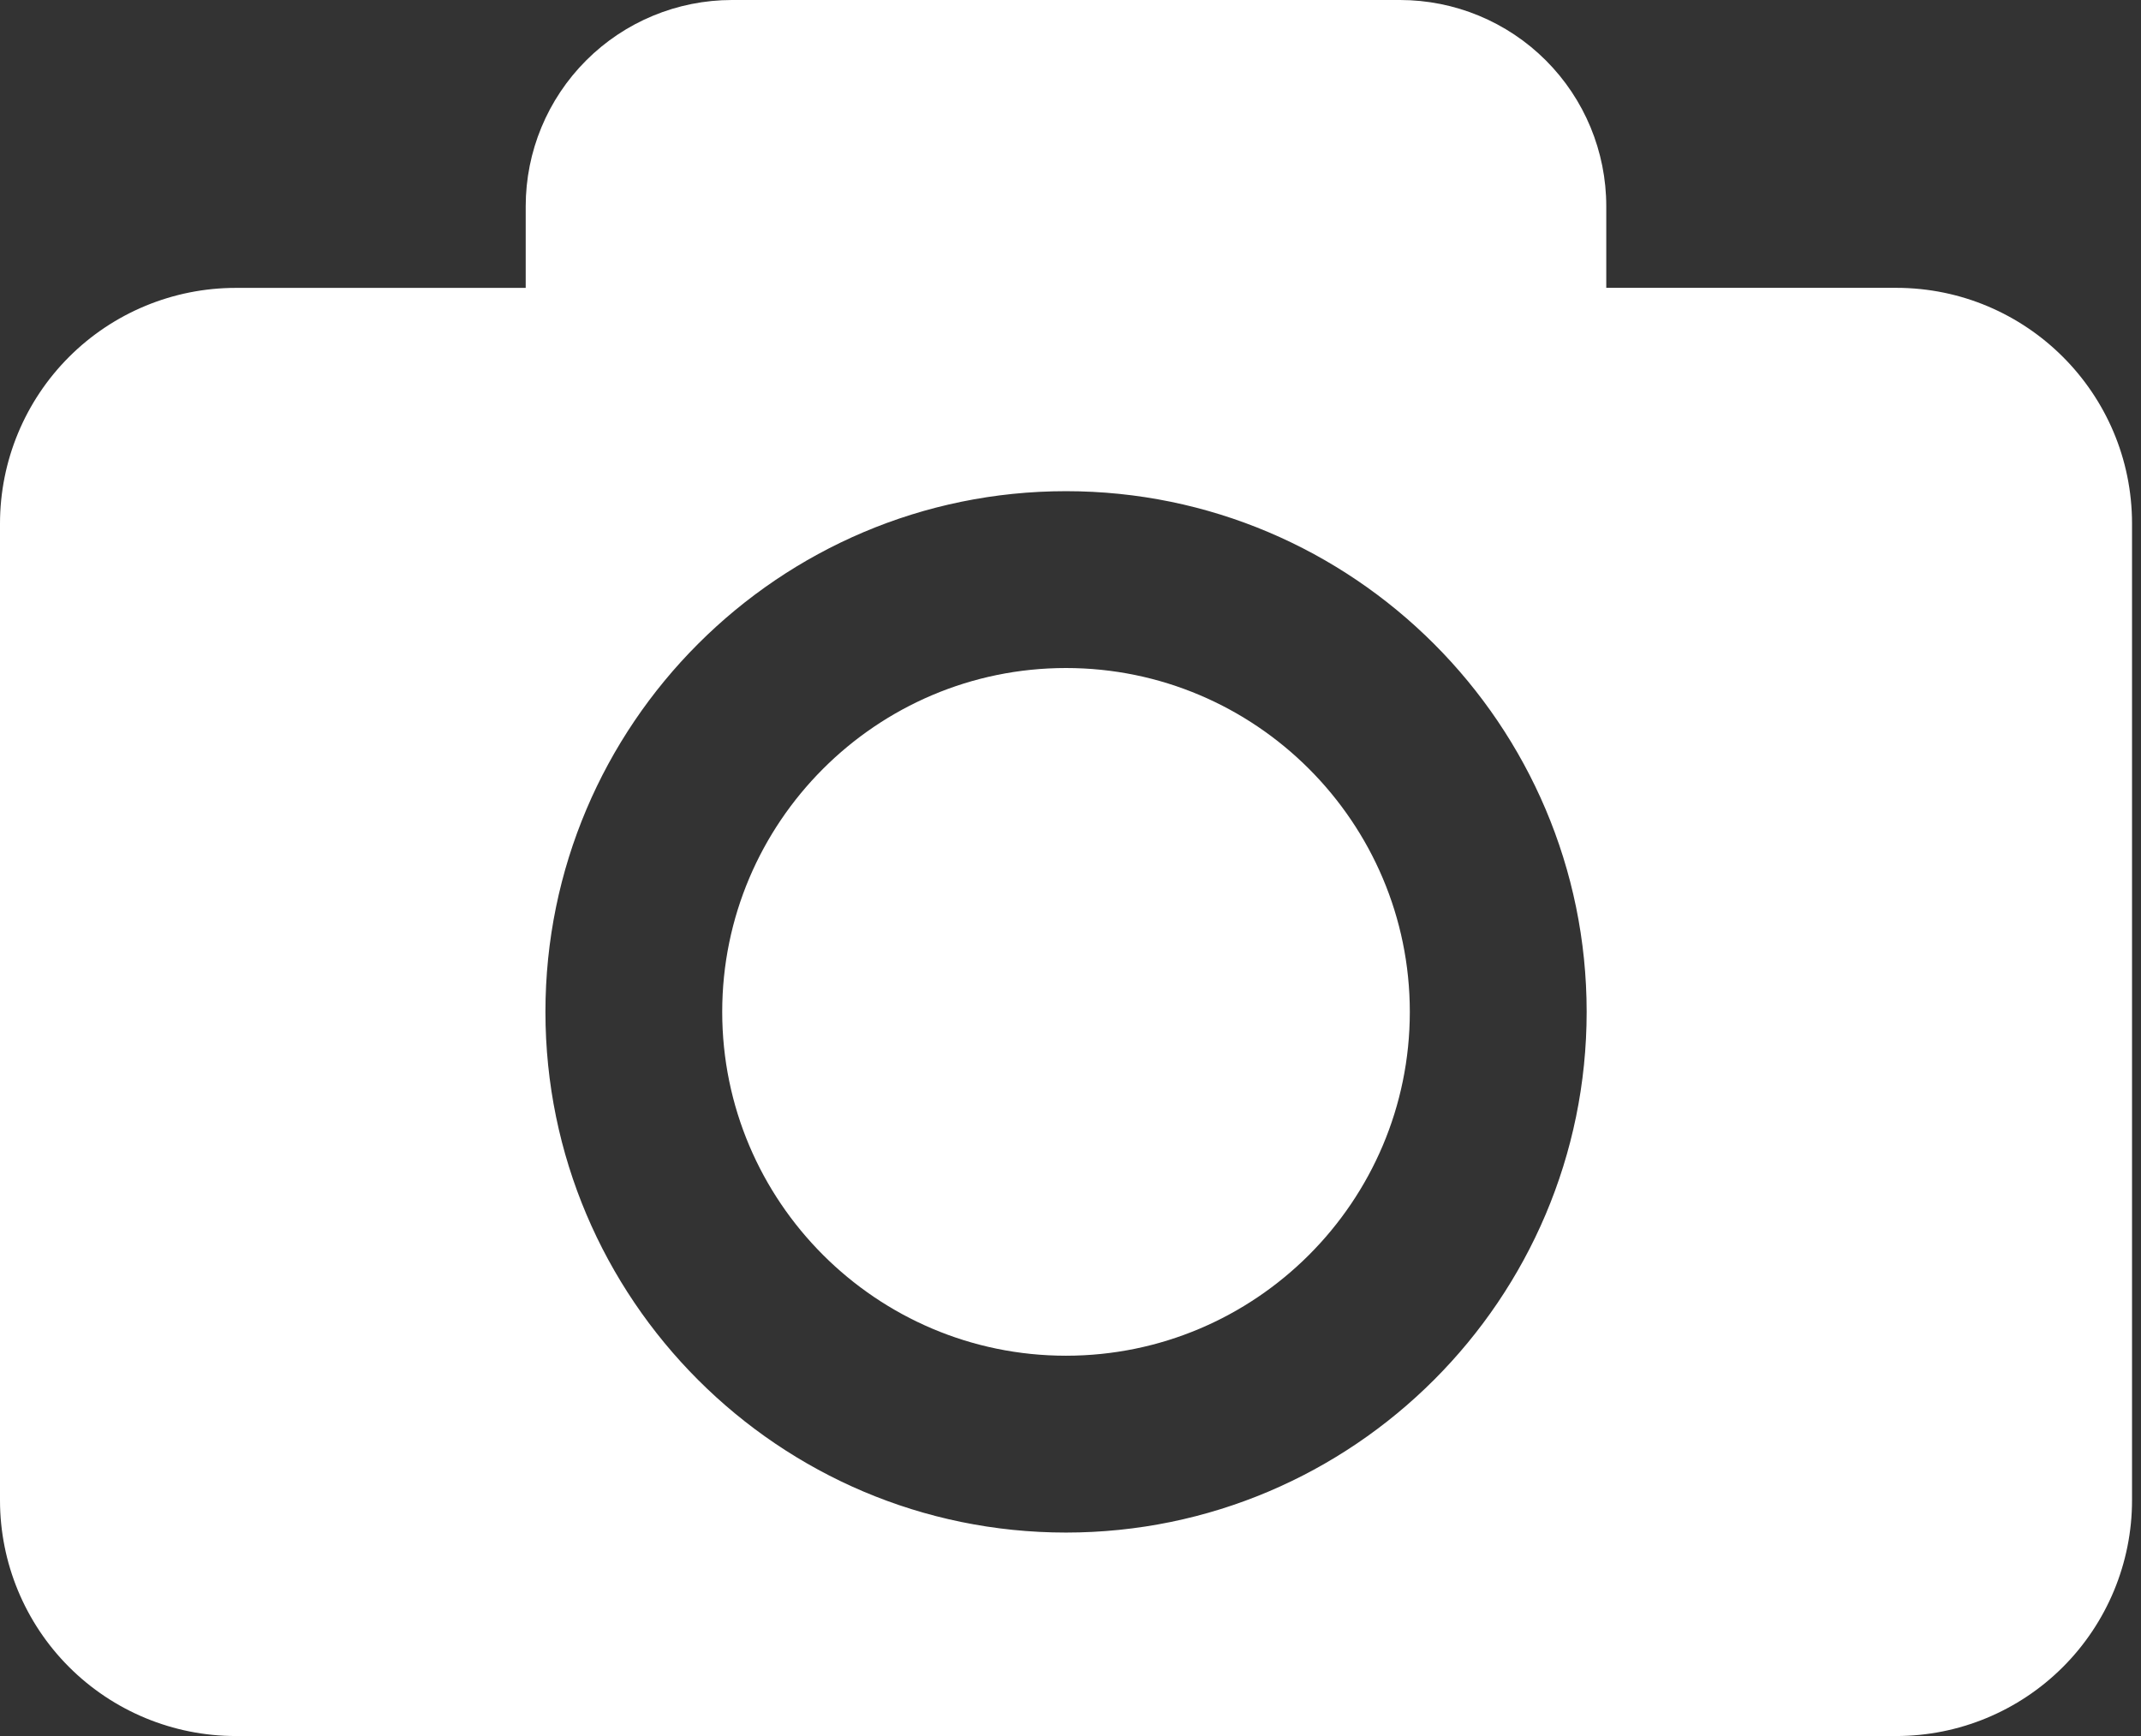 <?xml version="1.0" encoding="UTF-8"?> <svg xmlns="http://www.w3.org/2000/svg" width="37" height="30" viewBox="0 0 37 30" fill="none"><rect x="0" y="0" width="37" height="30" fill="#333333" stroke="none"/><path d="M24.364 17.486C24.364 20.763 21.699 23.428 18.422 23.428C15.146 23.428 12.481 20.763 12.481 17.486C12.481 14.21 15.146 11.544 18.422 11.544C21.699 11.544 24.364 14.211 24.364 17.486ZM36.845 9.049V25.926C36.845 27.006 36.415 28.043 35.651 28.807C34.887 29.571 33.851 30 32.77 30H4.074C2.994 30 1.957 29.571 1.193 28.807C0.429 28.043 0 27.006 0 25.926V9.049C0 7.968 0.429 6.932 1.193 6.168C1.957 5.404 2.994 4.975 4.074 4.975H9.085V3.565C9.085 2.619 9.461 1.713 10.13 1.044C10.798 0.376 11.705 0 12.65 0H24.194C25.14 0 26.047 0.376 26.715 1.044C27.384 1.713 27.759 2.619 27.759 3.565V4.974H32.77C35.02 4.975 36.845 6.799 36.845 9.049ZM27.42 17.486C27.42 12.525 23.384 8.488 18.422 8.488C13.462 8.488 9.426 12.525 9.426 17.486C9.426 22.448 13.462 26.484 18.422 26.484C23.384 26.484 27.42 22.448 27.42 17.486Z" fill="white"></path></svg> 
